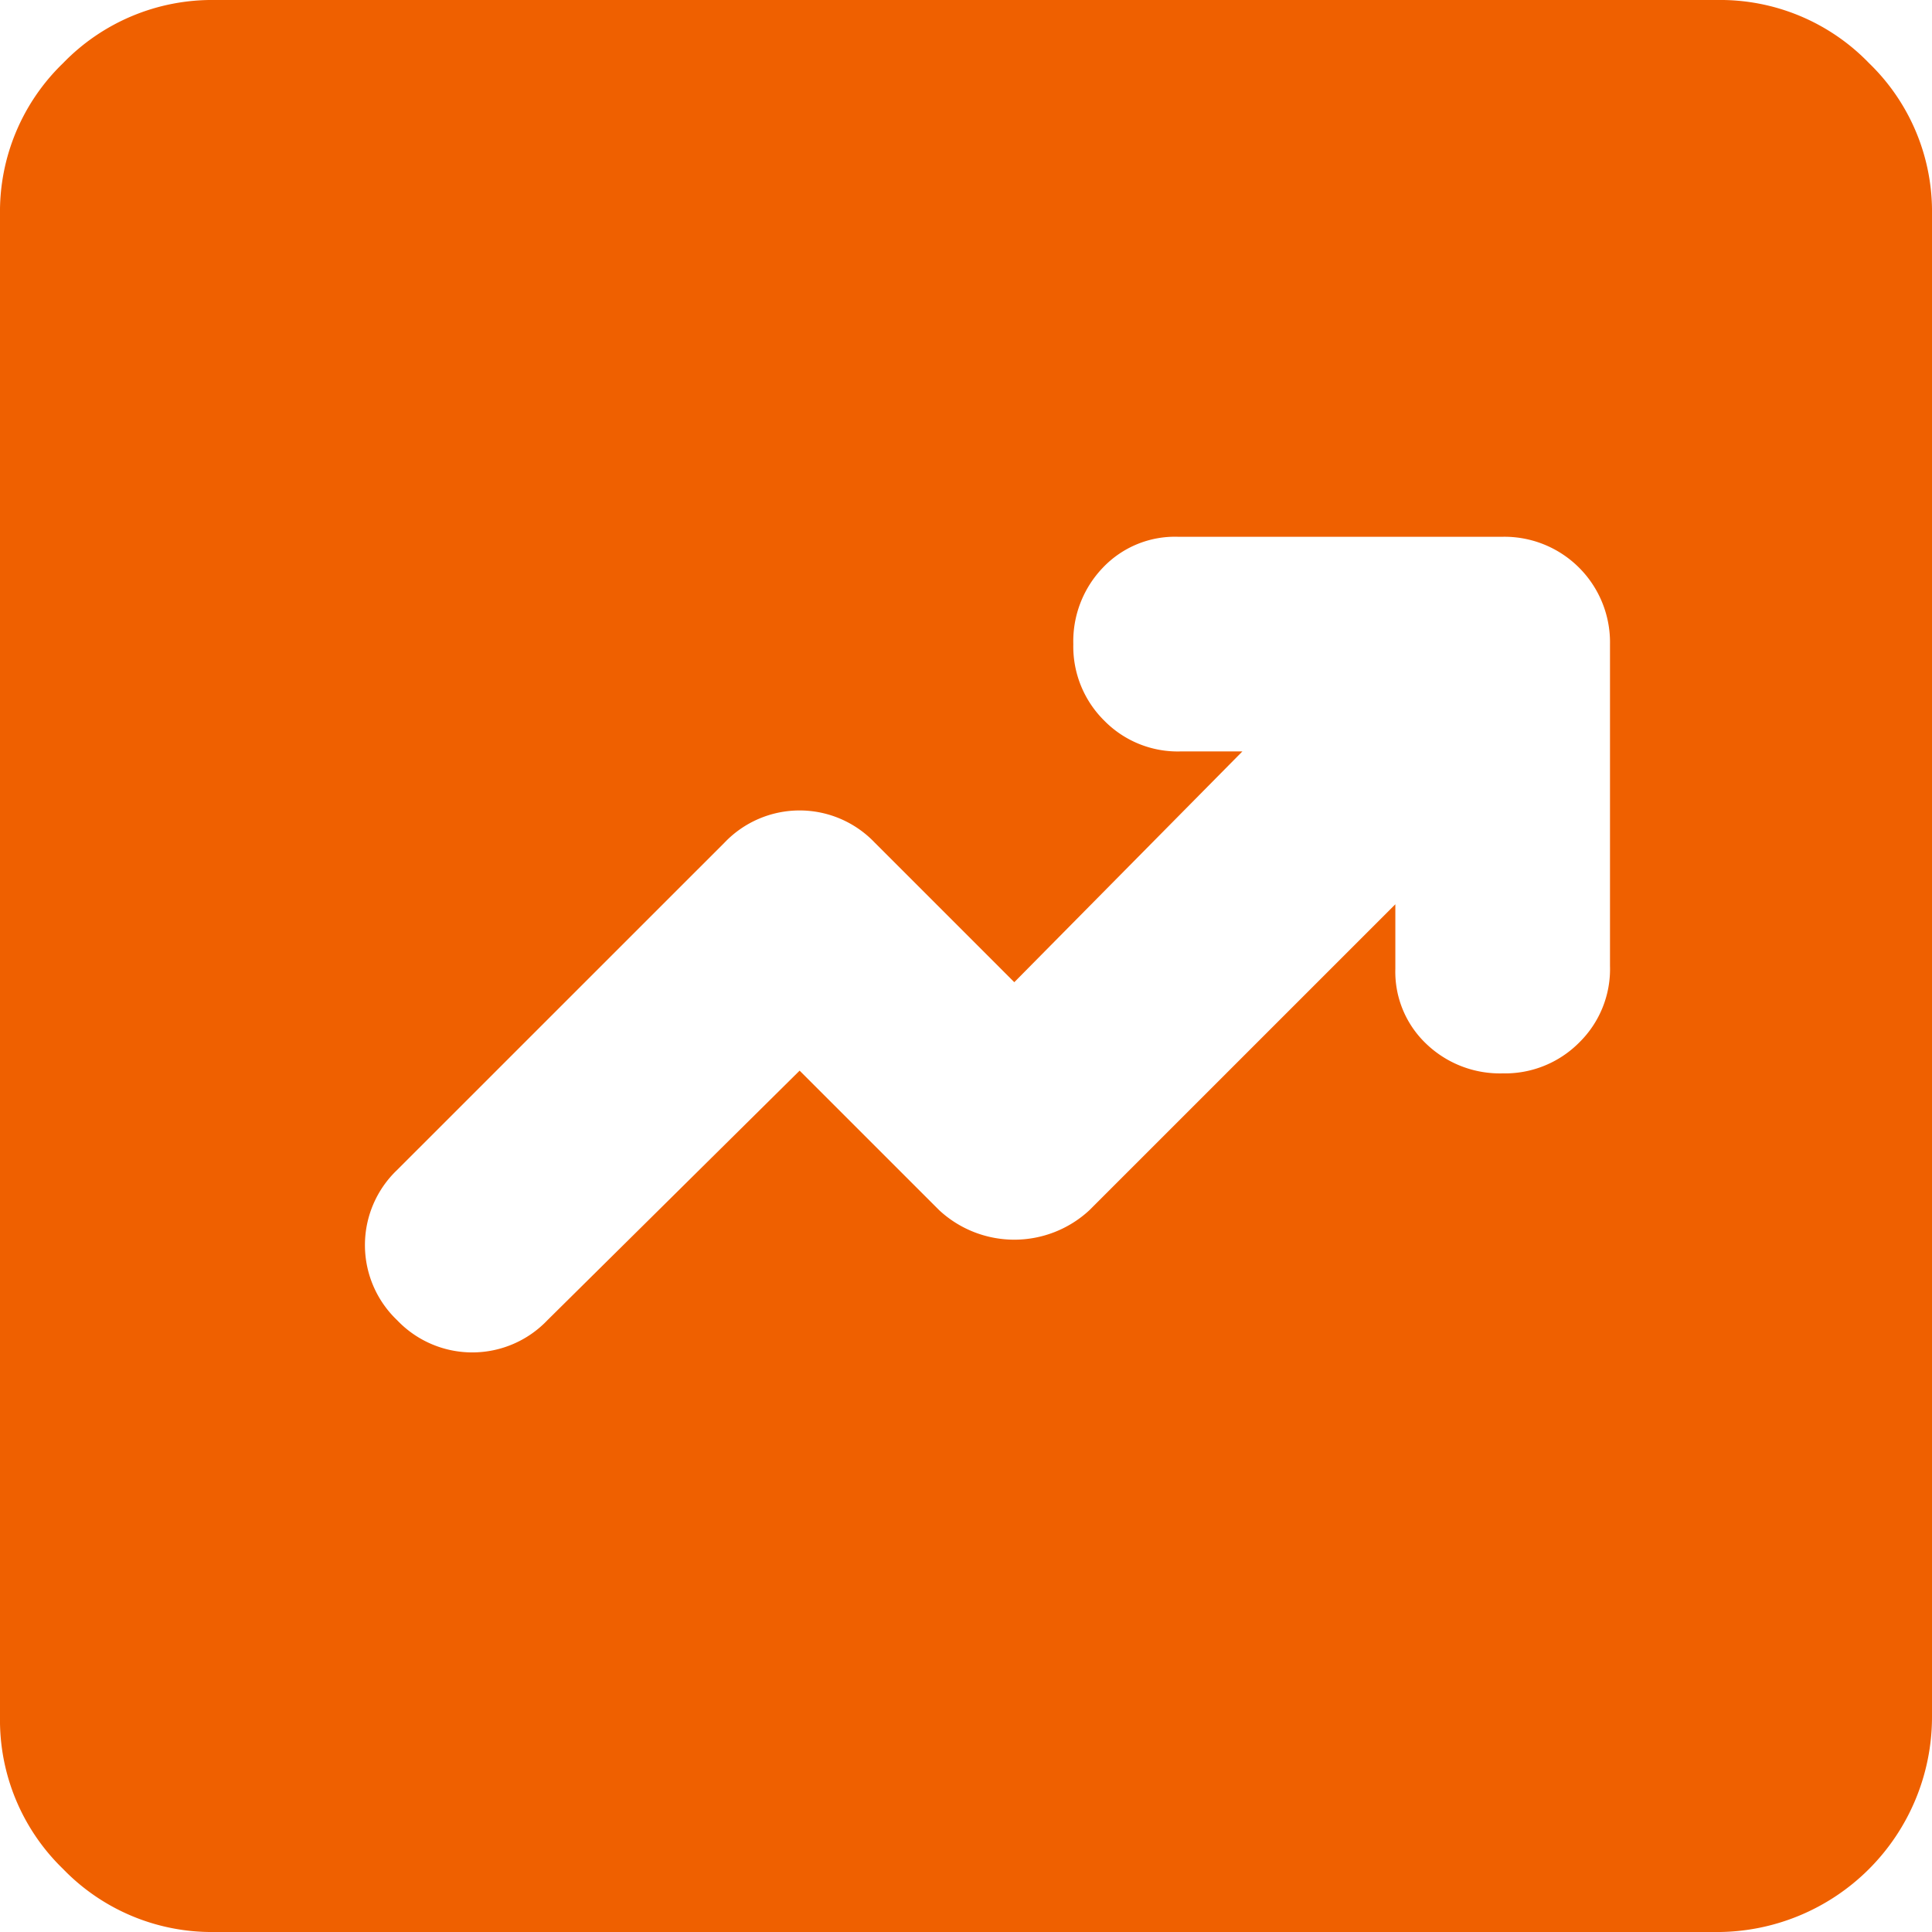 <svg xmlns="http://www.w3.org/2000/svg" width="65.417" height="65.417" viewBox="0 0 65.417 65.417">
  <path id="Path_1547" data-name="Path 1547" d="M30.075,39.252,34.8,43.976a3.738,3.738,0,0,0,5.088,0L50.246,33.619V35.8a3.365,3.365,0,0,0,1.047,2.544,3.6,3.6,0,0,0,2.588,1A3.533,3.533,0,0,0,56.471,38.3a3.481,3.481,0,0,0,1.043-2.591v-10.9a3.575,3.575,0,0,0-3.634-3.634H42.886a3.365,3.365,0,0,0-2.544,1.047,3.6,3.6,0,0,0-1,2.588A3.527,3.527,0,0,0,40.389,27.4a3.484,3.484,0,0,0,2.588,1.043h2.09l-7.723,7.814-4.725-4.725a3.513,3.513,0,0,0-5.088,0L16.447,42.614a3.513,3.513,0,0,0,0,5.088,3.513,3.513,0,0,0,5.088,0ZM10.269,68.417a7,7,0,0,1-5.132-2.133A7.013,7.013,0,0,1,3,61.148V10.269A6.99,6.99,0,0,1,5.137,5.137,7.017,7.017,0,0,1,10.269,3h50.88a7,7,0,0,1,5.135,2.137,6.985,6.985,0,0,1,2.133,5.132v50.88a7.284,7.284,0,0,1-7.269,7.269Z" transform="translate(-3 -3)" fill="#ef6000"/>
</svg>
